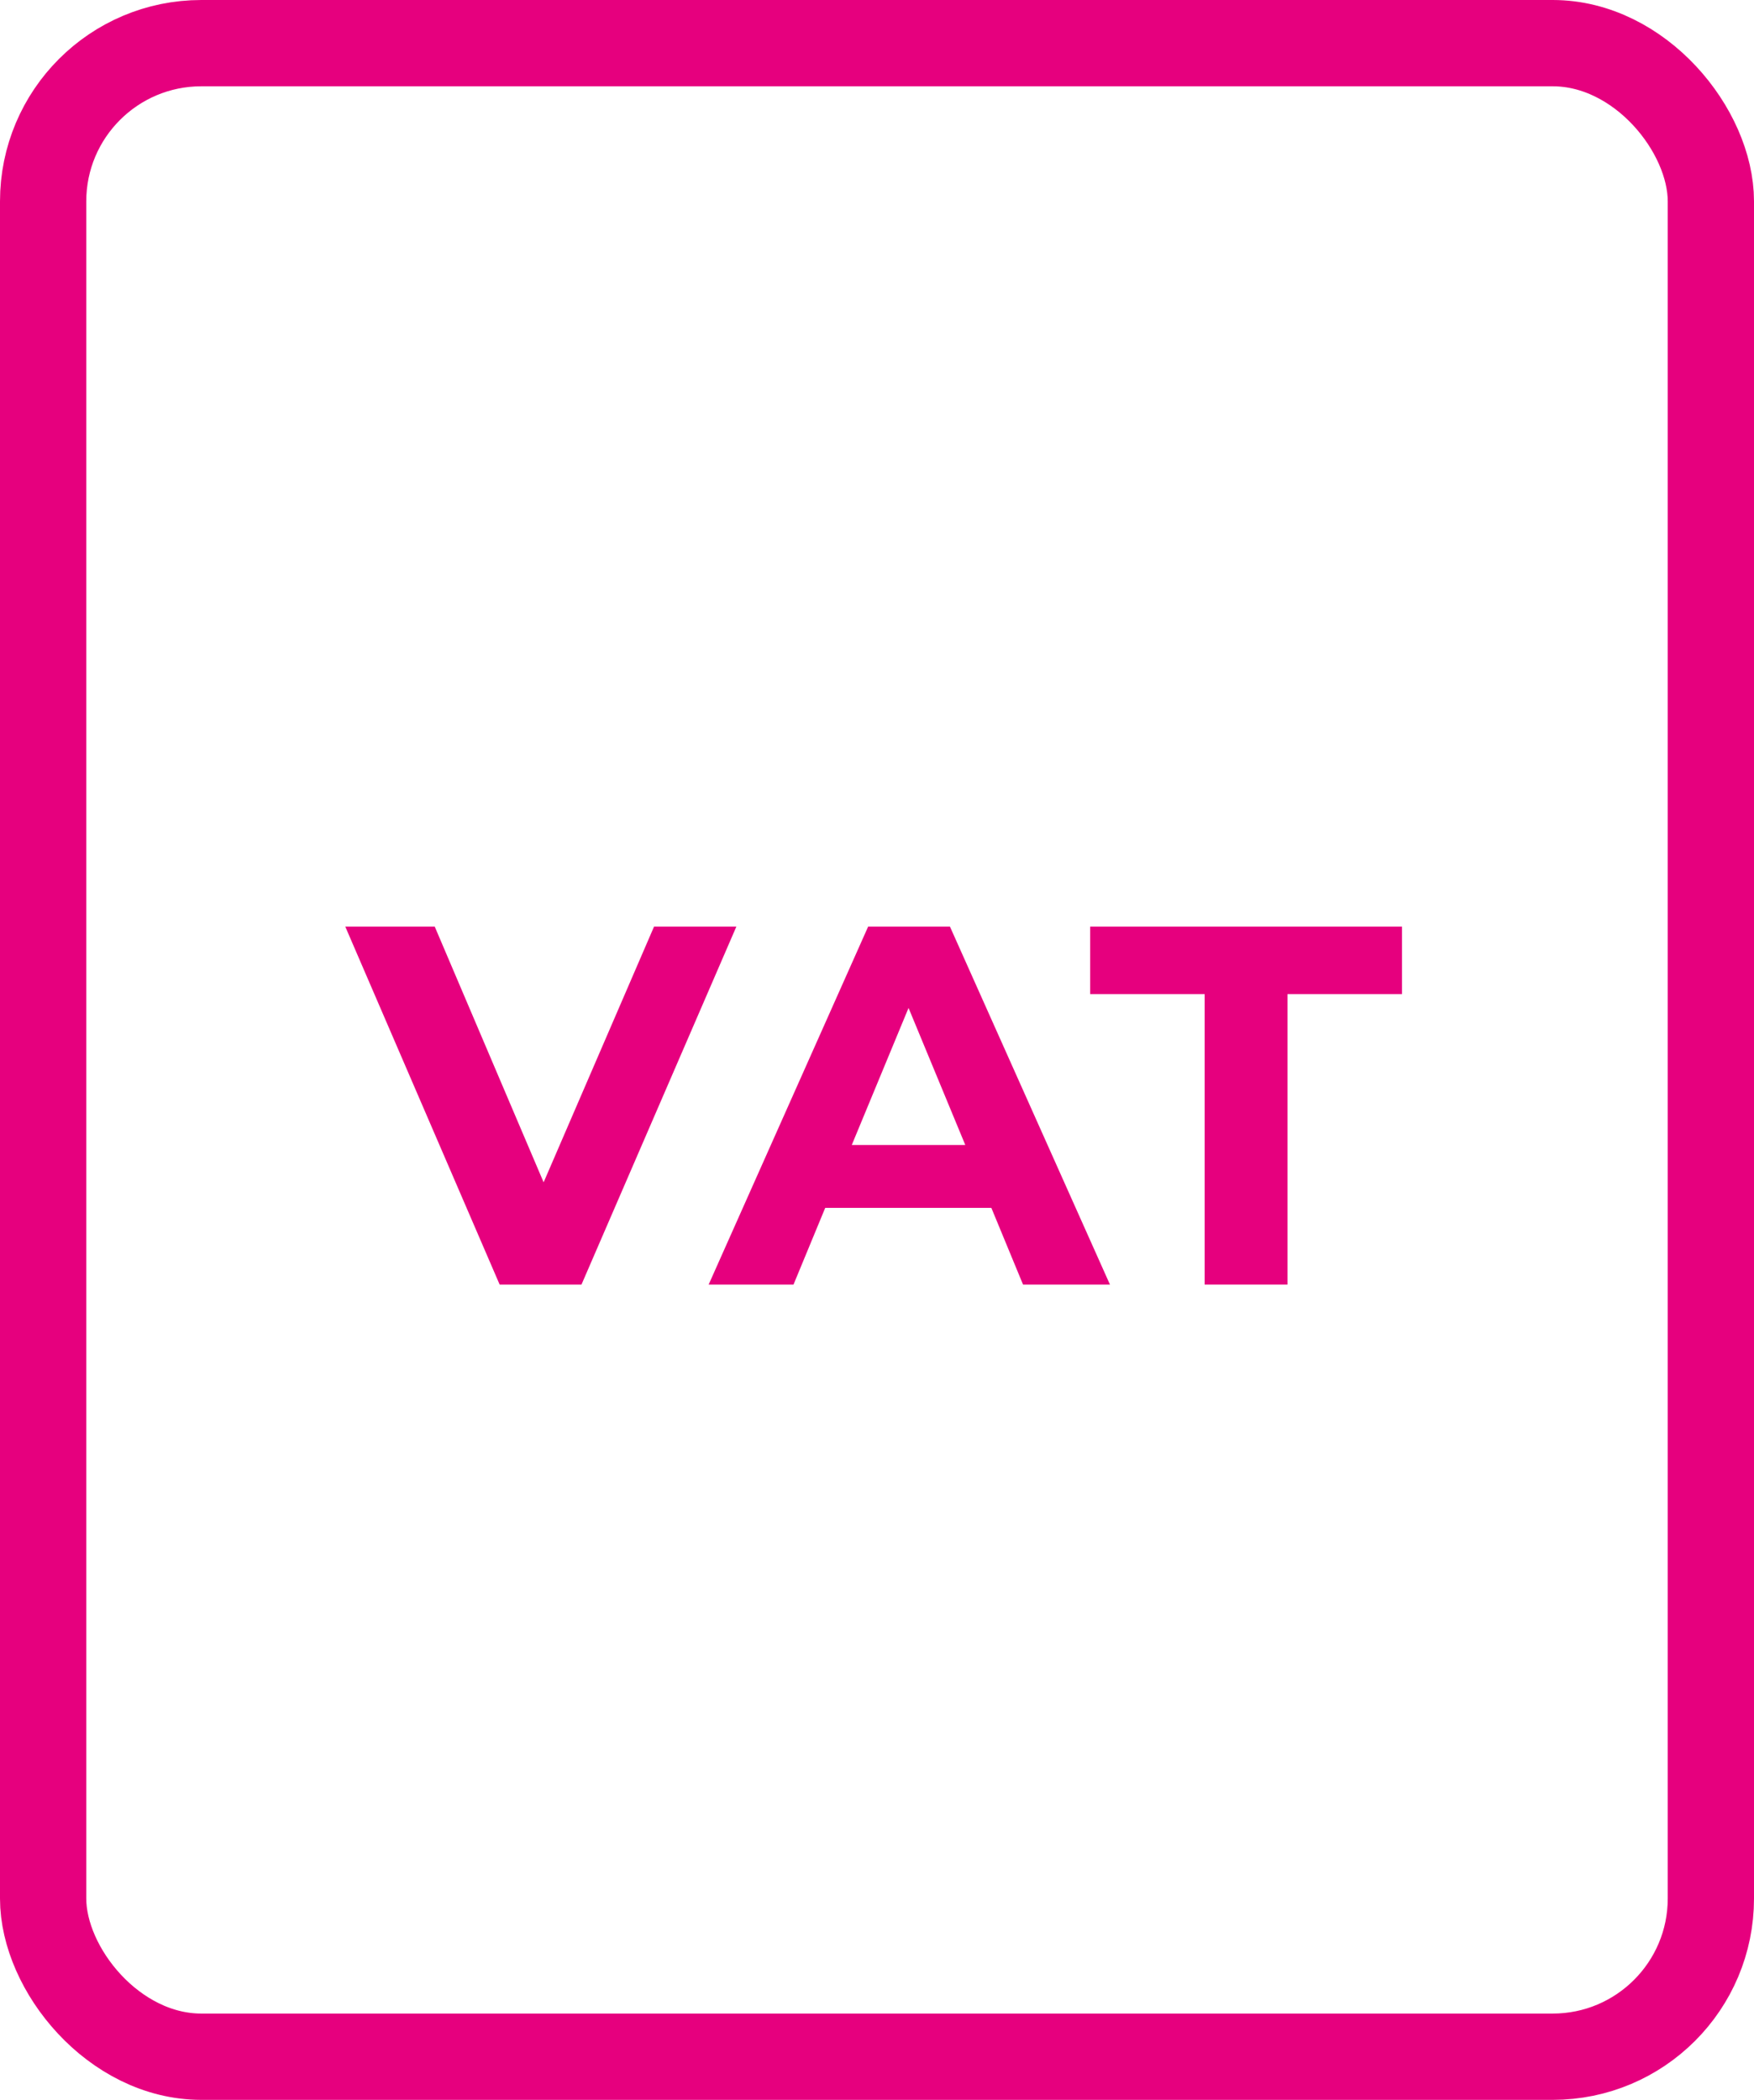 <svg class="w-24" width="61" height="73" viewBox="0 0 61 73" fill="none"
     xmlns="http://www.w3.org/2000/svg">
    <rect x="1.5" y="1.5" width="58" height="70" rx="5.5" stroke="#E6007E"
          stroke-width="3"/>
    <path d="M22.746 32.213L18.906 41.102L15.119 32.213H12.008L17.377 44.658H20.222L25.609 32.213H22.746Z"
          fill="#E6007E"/>
    <path d="M35.579 44.658H38.602L33.037 32.213H30.192L24.645 44.658H27.596L28.699 41.991H34.477L35.579 44.658ZM29.623 39.804L31.597 35.04L33.57 39.804H29.623Z"
          fill="#E6007E"/>
    <path d="M41.895 44.658H44.776V34.56H48.758V32.213H37.913V34.56H41.895V44.658Z"
          fill="#E6007E"/>
</svg>